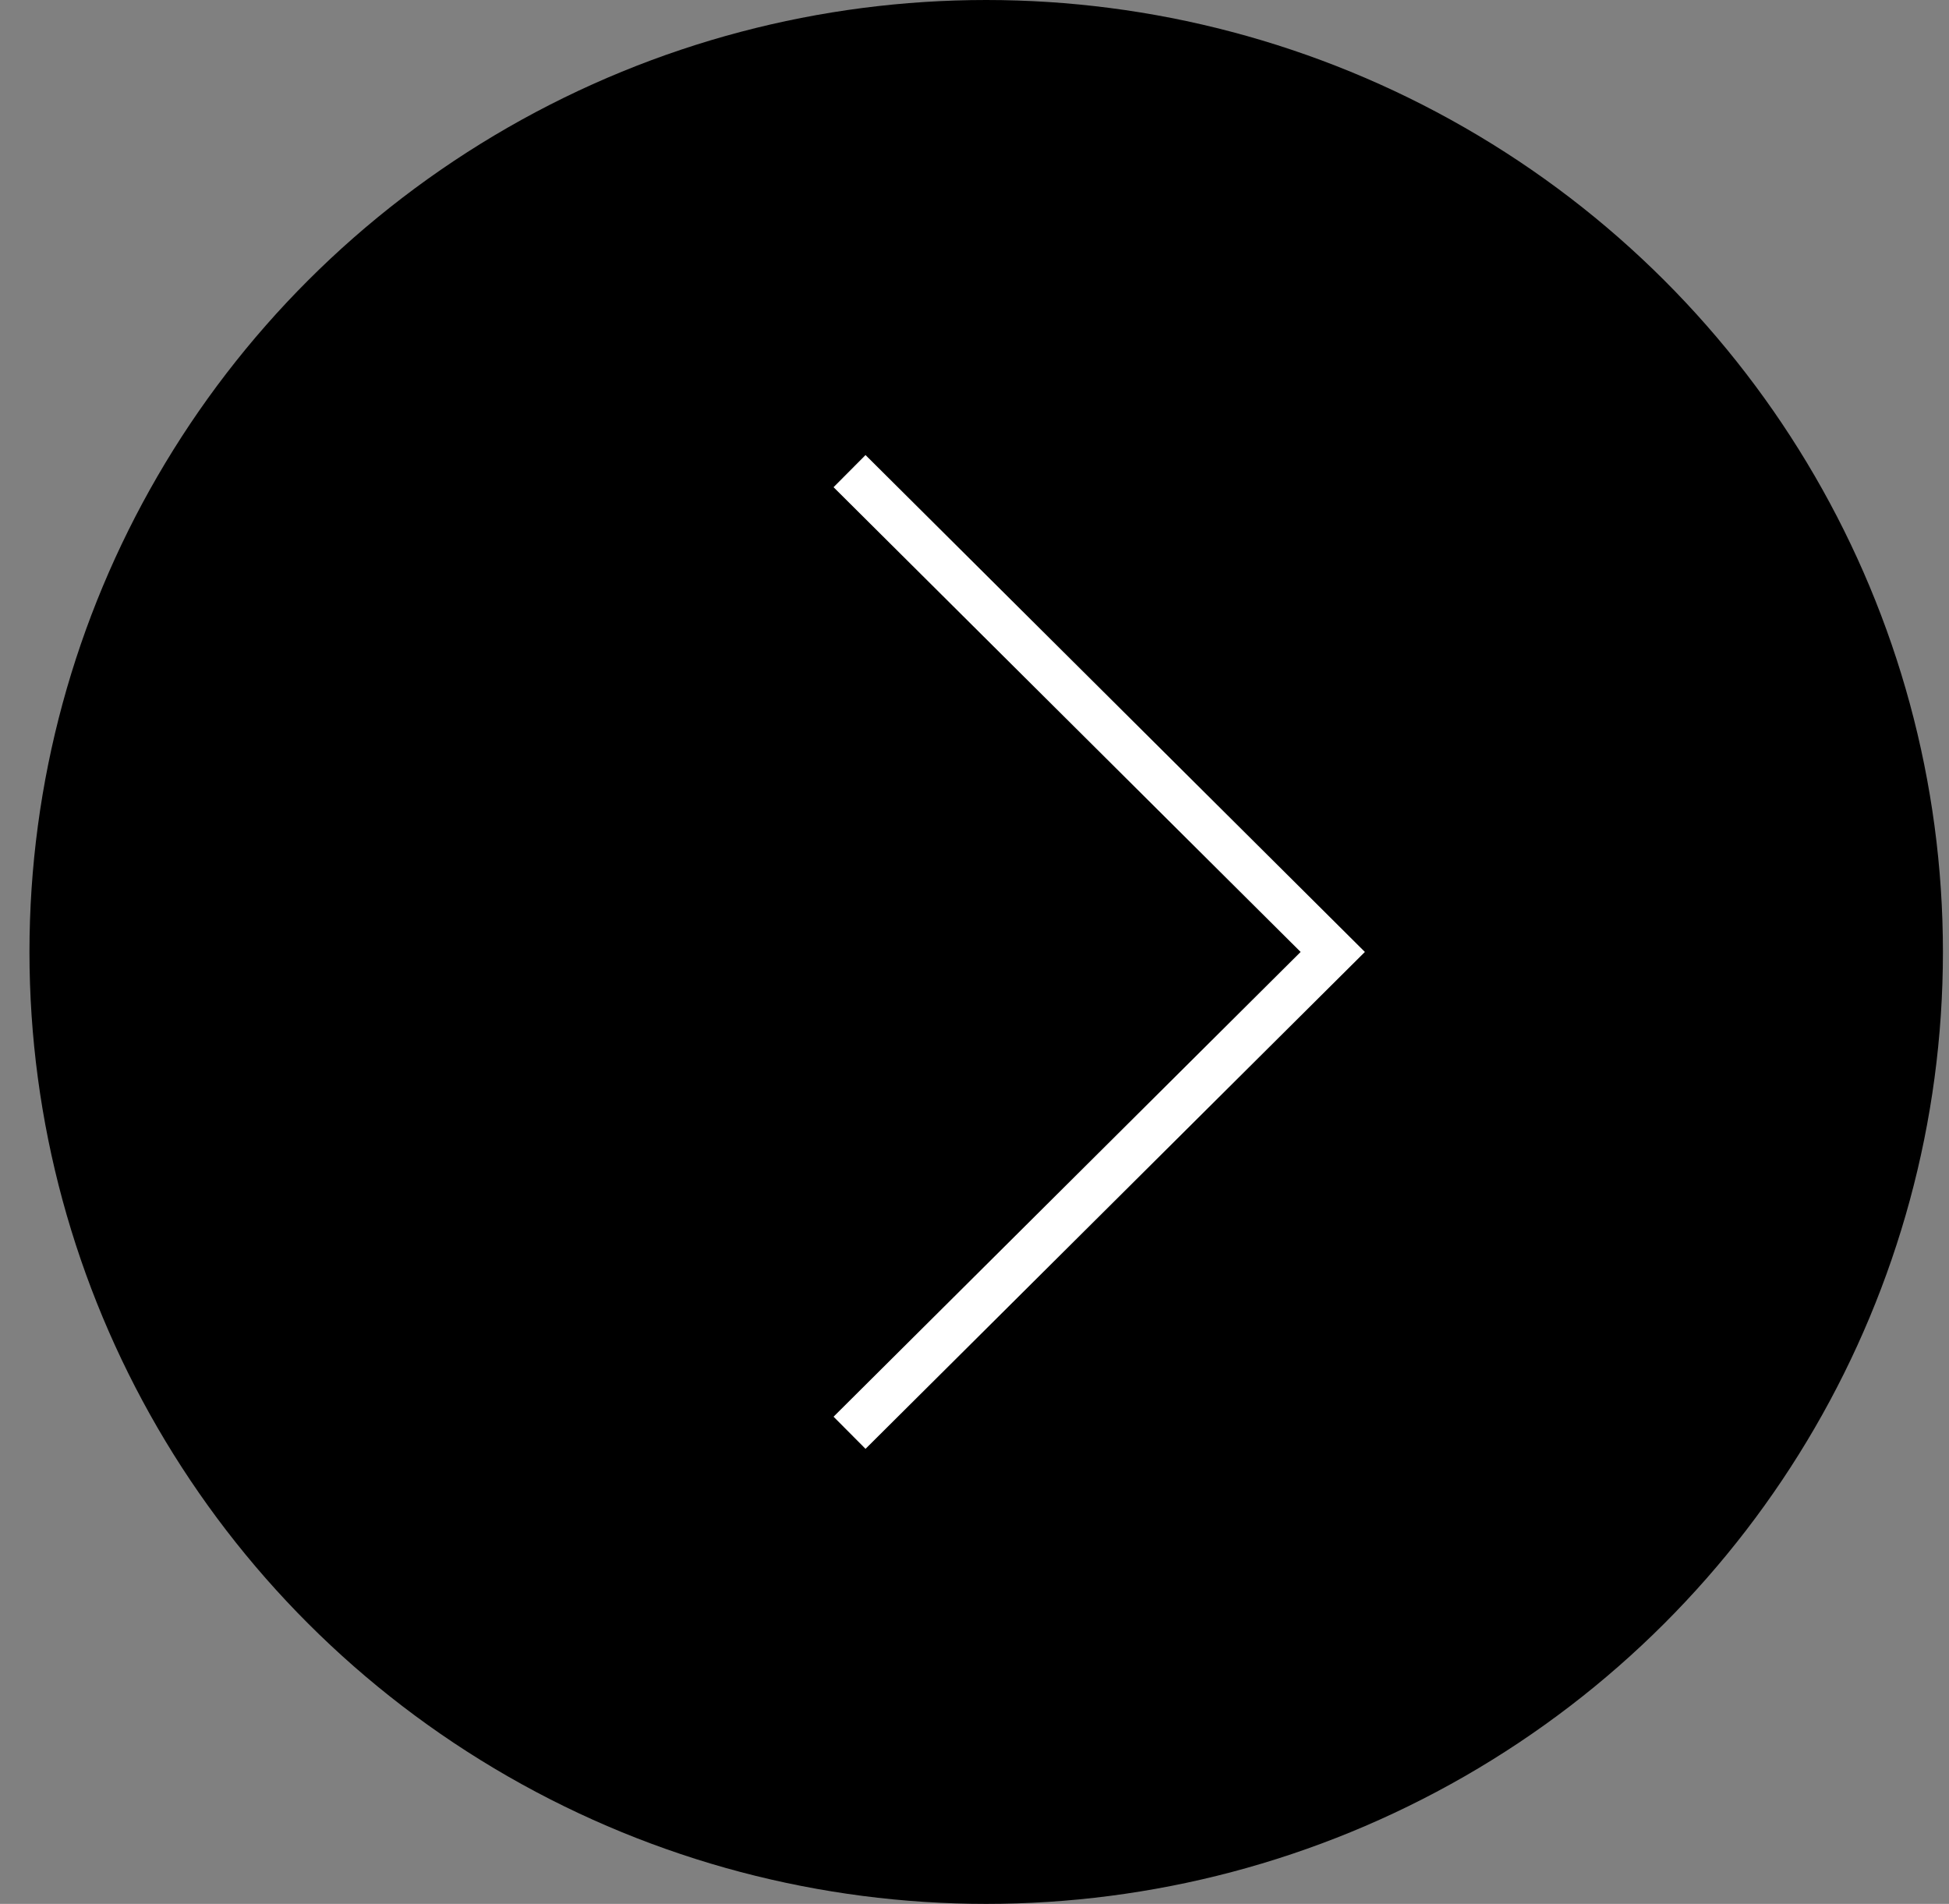 <?xml version="1.0" encoding="UTF-8"?><svg width="43" height="42" viewBox="0 0 43 42" xmlns="http://www.w3.org/2000/svg"><rect x="0" y="0" width="43" height="42" fill="#808080" stroke="none"/><g transform="translate(.65)" fill="none" fill-rule="evenodd"><ellipse fill="#000" transform="rotate(-180 21.108 21)" cx="21.108" cy="21" rx="21.108" ry="21"/><path stroke="#FFF" d="M18.093 10.393L28.754 21 18.093 31.607"/></g></svg>
